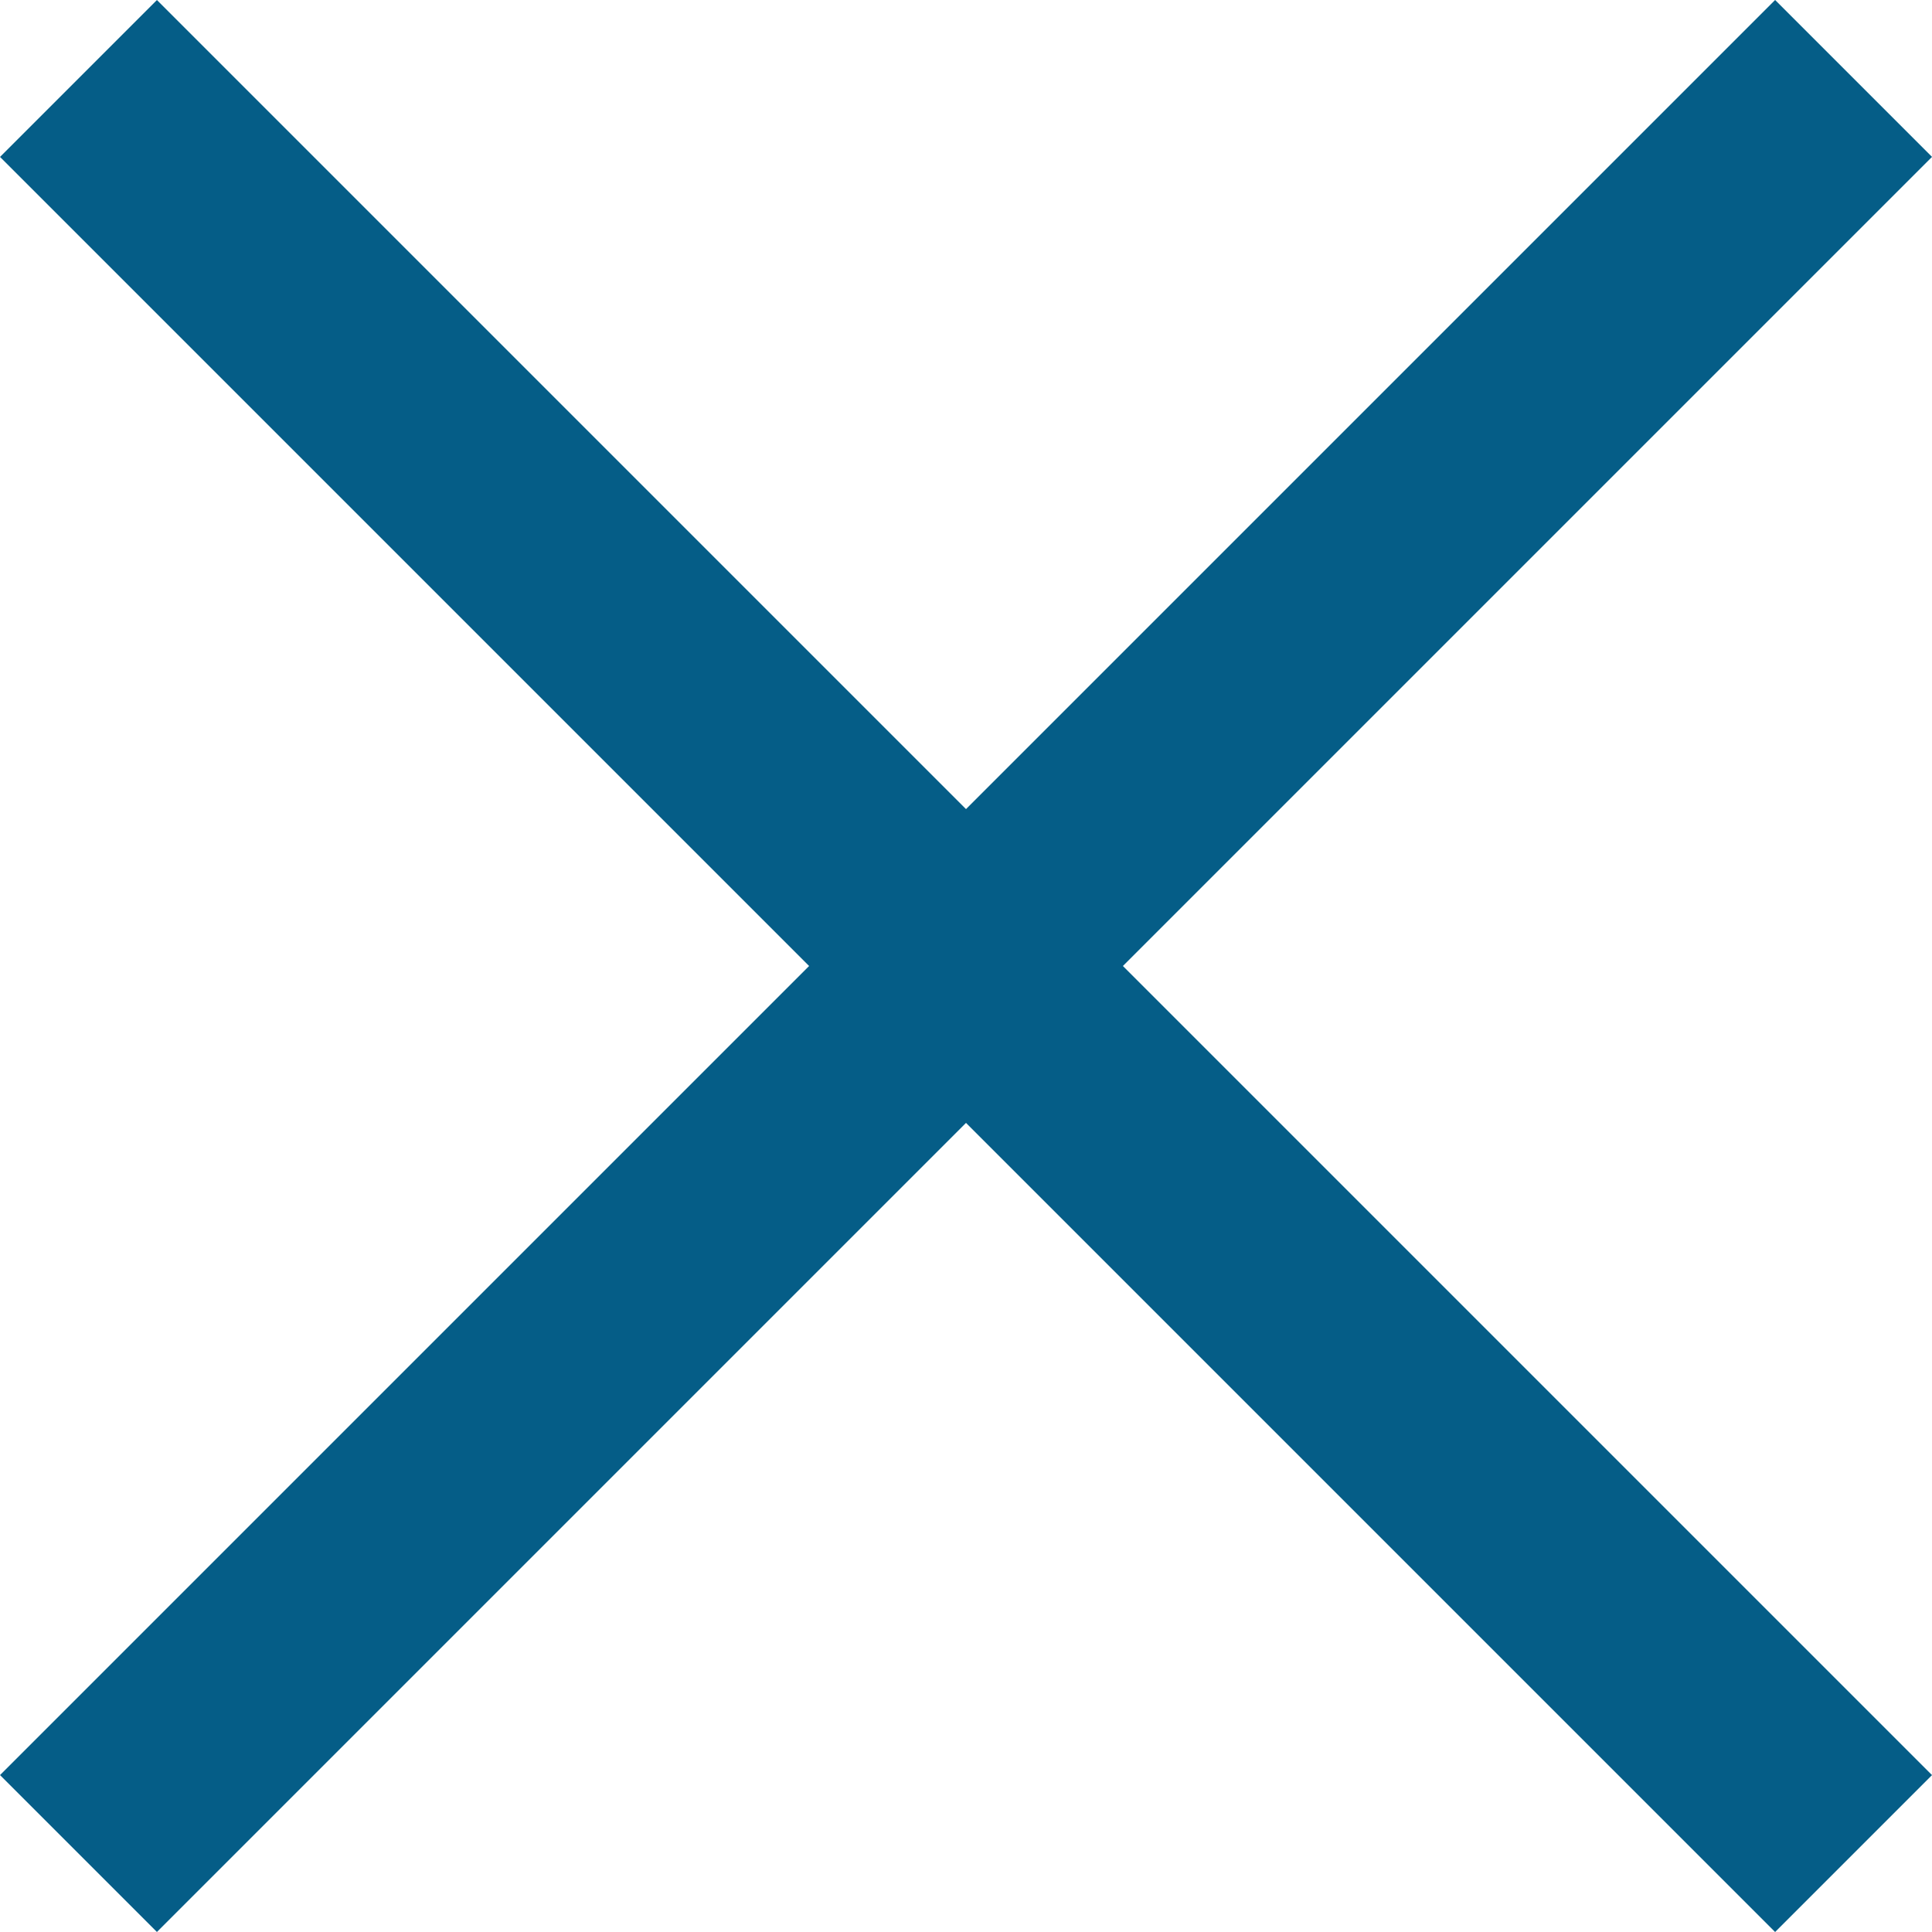 <svg xmlns="http://www.w3.org/2000/svg" width="17.414" height="17.414" viewBox="0 0 17.414 17.414">
  <g id="Group_391" data-name="Group 391" transform="translate(0.707 0.707)">
    <line id="Line_47" data-name="Line 47" y2="22.627" transform="translate(16 0) rotate(45)" fill="none" stroke="#055d87" stroke-width="2"/>
    <line id="Line_48" data-name="Line 48" y1="22.627" transform="translate(16 16) rotate(135)" fill="none" stroke="#055d87" stroke-width="2"/>
  </g>
</svg>
